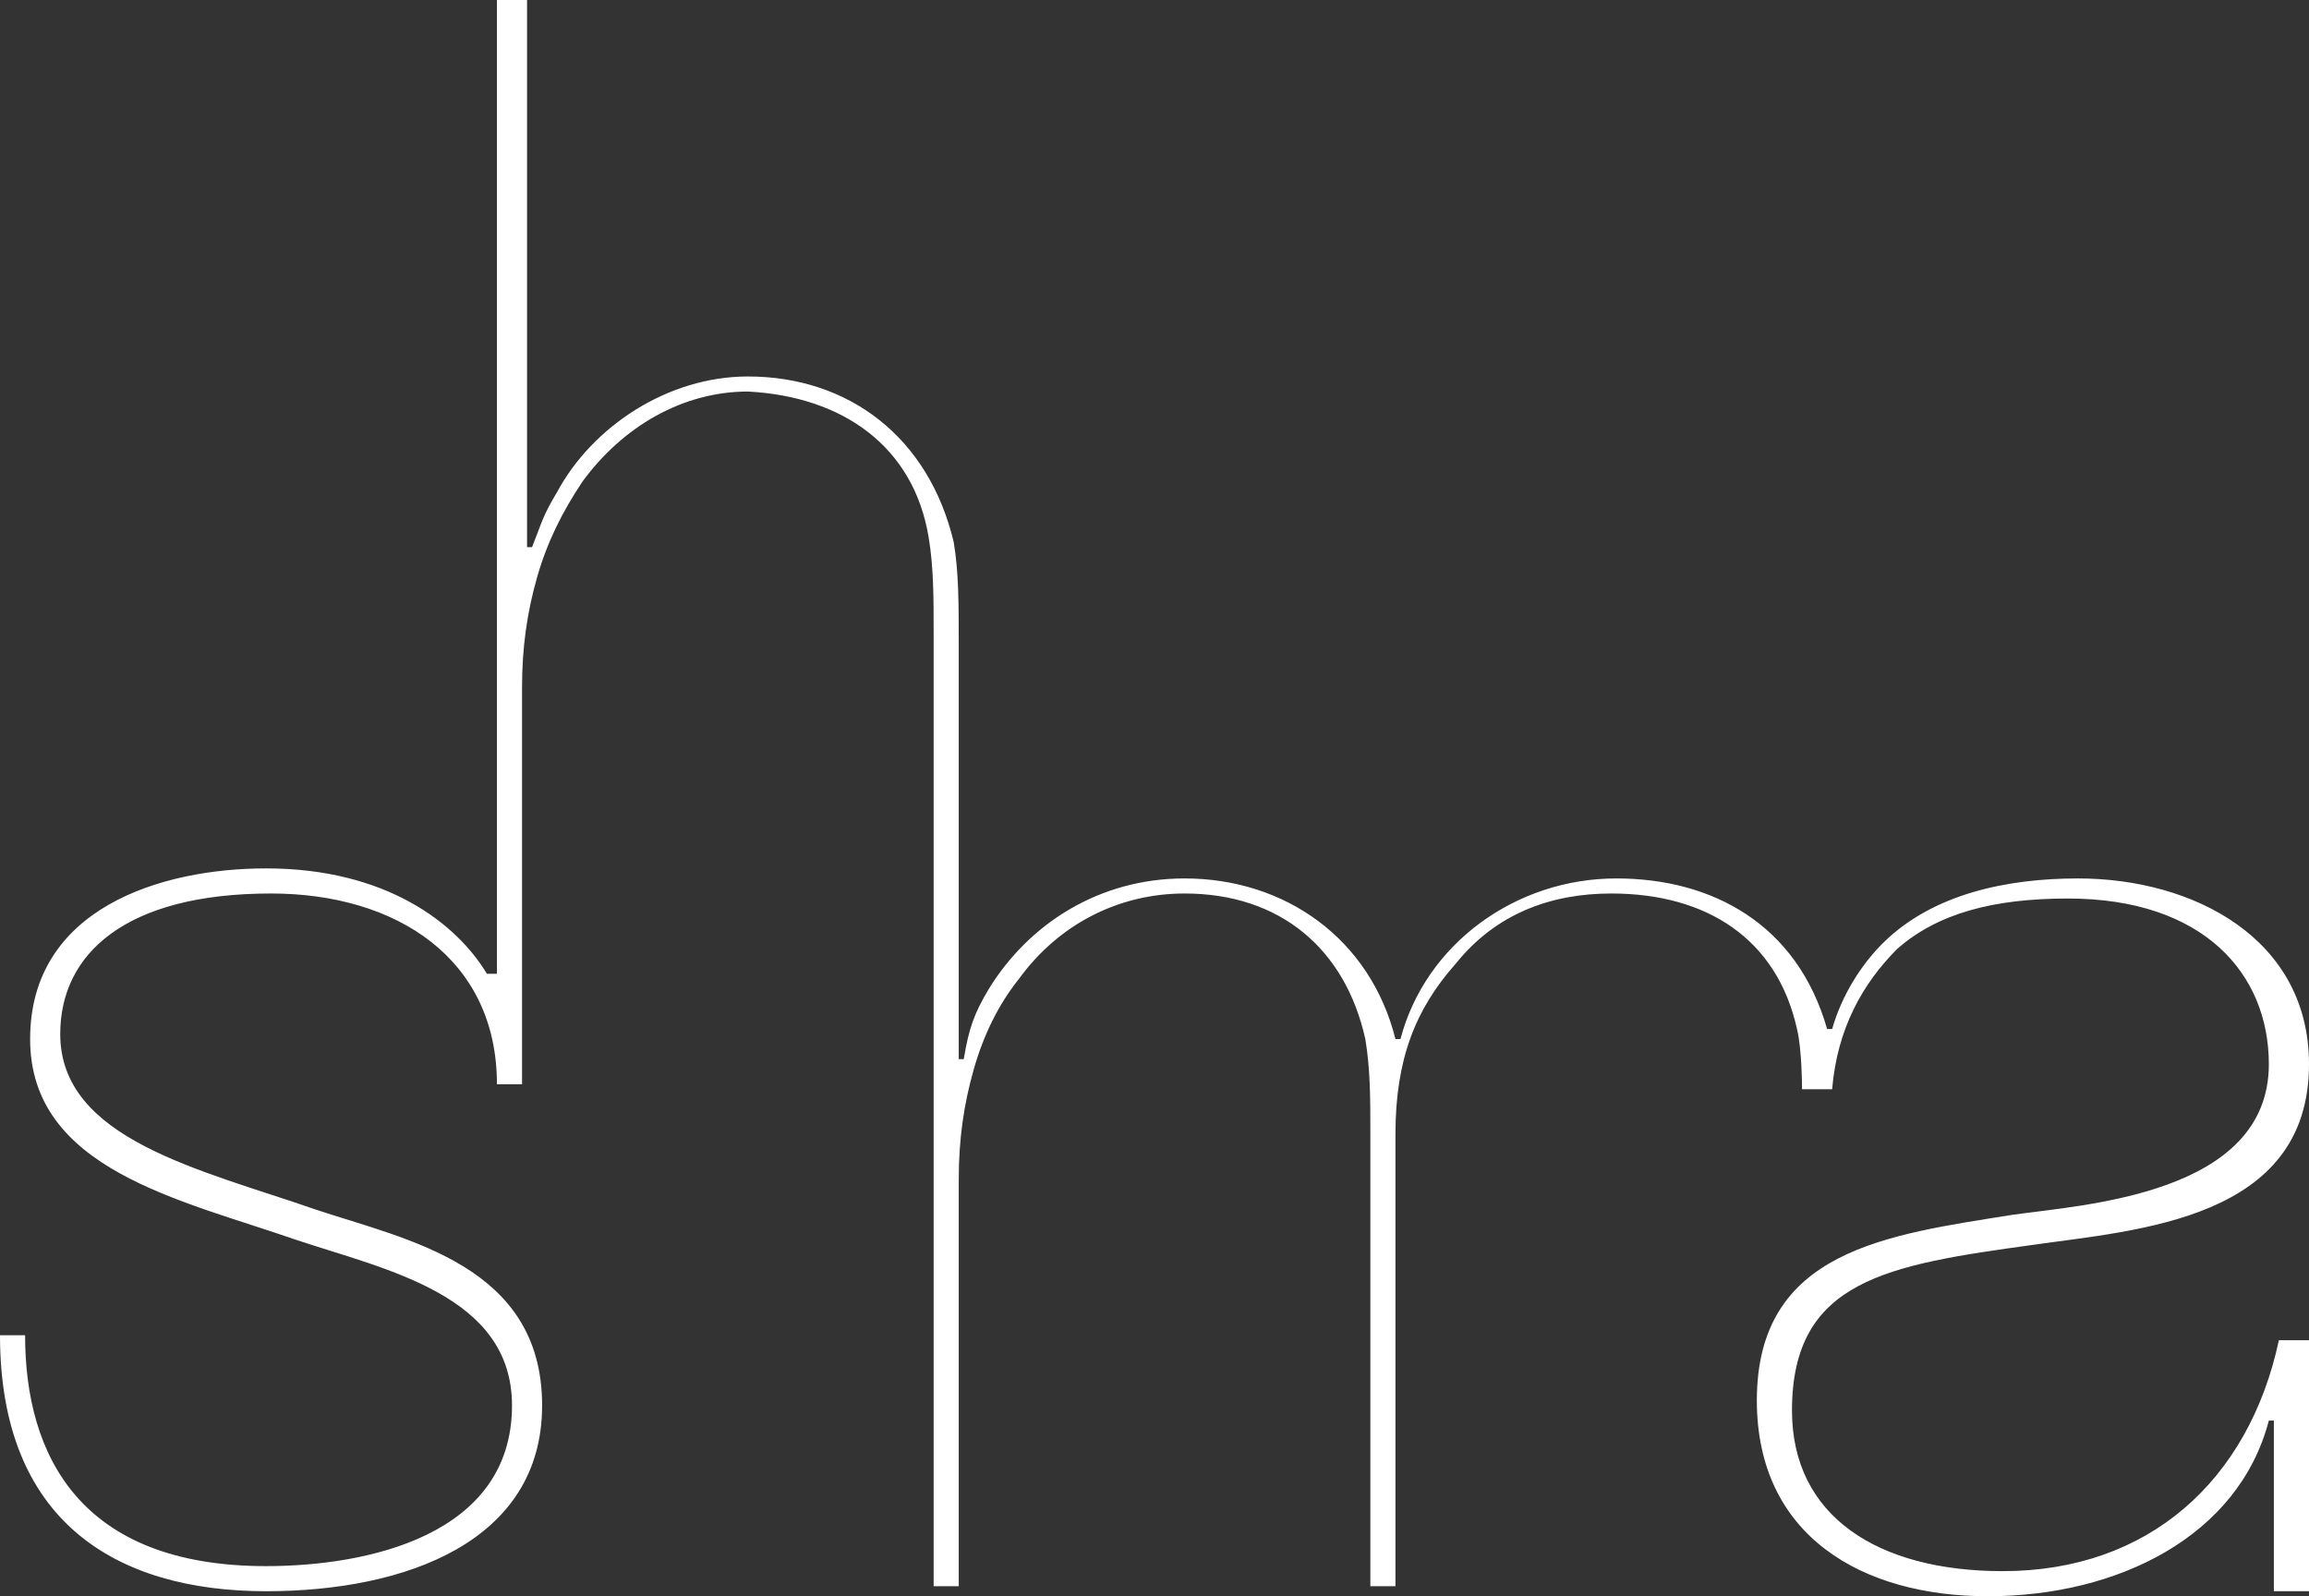 <?xml version="1.0" encoding="utf-8"?>
<!-- Generator: Adobe Illustrator 22.1.0, SVG Export Plug-In . SVG Version: 6.00 Build 0)  -->
<svg version="1.1" id="Layer_1" xmlns="http://www.w3.org/2000/svg" xmlns:xlink="http://www.w3.org/1999/xlink" x="0px" y="0px"
	 viewBox="0 0 46 31.8" style="enable-background:new 0 0 46 31.8;" xml:space="preserve">
<rect x="0" y="0" width="46" height="31.8" fill="#333333" stroke="none"/>
<style type="text/css">
	.st0{fill:#FFFFFF;}
	.st1{clip-path:url(#SVGID_2_);fill:#FFFFFF;}
	.st2{clip-path:url(#SVGID_4_);fill:#FFFFFF;}
	.st3{clip-path:url(#SVGID_6_);fill:#FFFFFF;}
	.st4{clip-path:url(#SVGID_8_);fill:#FFFFFF;}
	.st5{clip-path:url(#SVGID_10_);fill:#FFFFFF;}
	.st6{clip-path:url(#SVGID_12_);fill:#FFFFFF;}
	.st7{clip-path:url(#SVGID_14_);fill:#FFFFFF;}
	.st8{clip-path:url(#SVGID_16_);fill:#FFFFFF;}
	.st9{clip-path:url(#SVGID_18_);fill:#FFFFFF;}
	.st10{clip-path:url(#SVGID_20_);fill:#FFFFFF;}
	.st11{clip-path:url(#SVGID_22_);fill:#FFFFFF;}
	.st12{clip-path:url(#SVGID_24_);fill:#FFFFFF;}
	.st13{clip-path:url(#SVGID_26_);fill:#FFFFFF;}
	.st14{clip-path:url(#SVGID_28_);fill:#FFFFFF;}
	.st15{clip-path:url(#SVGID_30_);fill:#FFFFFF;}
	.st16{clip-path:url(#SVGID_32_);fill:#FFFFFF;}
	.st17{clip-path:url(#SVGID_34_);fill:#FFFFFF;}
	.st18{clip-path:url(#SVGID_36_);fill:#FFFFFF;}
	.st19{clip-path:url(#SVGID_38_);fill:#FFFFFF;}
	.st20{clip-path:url(#SVGID_40_);fill:#FFFFFF;}
	.st21{clip-path:url(#SVGID_42_);fill:#FFFFFF;}
	.st22{clip-path:url(#SVGID_44_);fill:#FFFFFF;}
	.st23{clip-path:url(#SVGID_46_);fill:#FFFFFF;}
	.st24{clip-path:url(#SVGID_48_);fill:#FFFFFF;}
	.st25{clip-path:url(#SVGID_50_);fill:#FFFFFF;}
	.st26{clip-path:url(#SVGID_52_);fill:#FFFFFF;}
	.st27{clip-path:url(#SVGID_54_);fill:#FFFFFF;}
	.st28{clip-path:url(#SVGID_56_);fill:#FFFFFF;}
	.st29{clip-path:url(#SVGID_58_);fill:#FFFFFF;}
	.st30{clip-path:url(#SVGID_60_);fill:#FFFFFF;}
	.st31{clip-path:url(#SVGID_62_);fill:#FFFFFF;}
	.st32{clip-path:url(#SVGID_64_);fill:#FFFFFF;}
	.st33{clip-path:url(#SVGID_66_);fill:#FFFFFF;}
	.st34{clip-path:url(#SVGID_68_);fill:#FFFFFF;}
	.st35{clip-path:url(#SVGID_70_);fill:#FFFFFF;}
	.st36{clip-path:url(#SVGID_72_);fill:#FFFFFF;}
</style>
<path class="st0" d="M9.9,0v19.4H9.7c-0.6-1-2-2.1-4.4-2.1c-2.1,0-4.7,0.8-4.7,3.4c0,2.6,3,3.2,5.3,4c1.8,0.6,4.3,1.1,4.3,3.3
	c0,2.6-2.9,3.2-4.9,3.2c-3.7,0-4.8-2.2-4.8-4.6H0c0,3.7,2.3,5.1,5.3,5.1c2.8,0,5.5-1,5.5-3.7c0-2.8-2.7-3.3-4.5-3.9
	c-2.3-0.8-5.1-1.4-5.1-3.5c0-1.6,1.3-2.8,4.2-2.8c2.5,0,4.5,1.3,4.5,3.8h0.5v-7.9c0-0.8,0.1-1.5,0.3-2.2c0.2-0.7,0.5-1.3,0.9-1.9
	c0.8-1.1,2-1.8,3.3-1.8c1.9,0.1,3.3,1.1,3.6,2.9c0.1,0.6,0.1,1.2,0.1,1.9v19h0.5v-8.1c0-0.8,0.1-1.5,0.3-2.2
	c0.2-0.7,0.5-1.3,0.9-1.8c0.8-1.1,2-1.7,3.3-1.7c1.9,0,3.2,1.1,3.6,2.9c0.1,0.6,0.1,1.2,0.1,1.8v9.1h0.5v-9c0-1.5,0.4-2.5,1.2-3.4
	c0.8-1,1.9-1.4,3.1-1.4c1.9,0,3.3,0.9,3.7,2.7c0.1,0.4,0.1,1.2,0.1,1.2h0.6c0.1-1.2,0.6-2.1,1.3-2.8c0.8-0.7,1.9-1,3.4-1
	c2.7,0,4,1.5,4,3.3c0,2.6-3.7,2.8-5.1,3c-2.5,0.4-5.1,0.7-5.1,3.7c0,2.7,2.1,3.9,4.6,3.9c2.6,0,5-1.2,5.6-3.5h0.1v3.4H46v-5h-0.6
	c-0.6,2.8-2.6,4.6-5.5,4.6c-2.5,0-4.2-1.1-4.2-3.2c0-2.6,1.9-2.9,4.8-3.3c2.1-0.3,5.5-0.5,5.5-3.6c0-2.5-2.3-3.7-4.6-3.7
	c-1.4,0-2.9,0.3-3.9,1.3c-0.4,0.4-0.8,1-1,1.7h-0.1c-0.6-2.1-2.3-3-4.2-3c-2,0-3.8,1.3-4.3,3.2h-0.1c-0.5-2-2.2-3.2-4.2-3.2
	c-1.7,0-3.1,0.9-3.9,2.2c-0.3,0.5-0.4,0.8-0.5,1.4h-0.1v-8.2c0-0.9,0-1.5-0.1-2.1c-0.5-2.1-2.1-3.3-4.1-3.3c-1.6,0-3.1,1-3.8,2.3
	c-0.3,0.5-0.3,0.6-0.5,1.1h-0.1V0H9.9z"/>
</svg>
